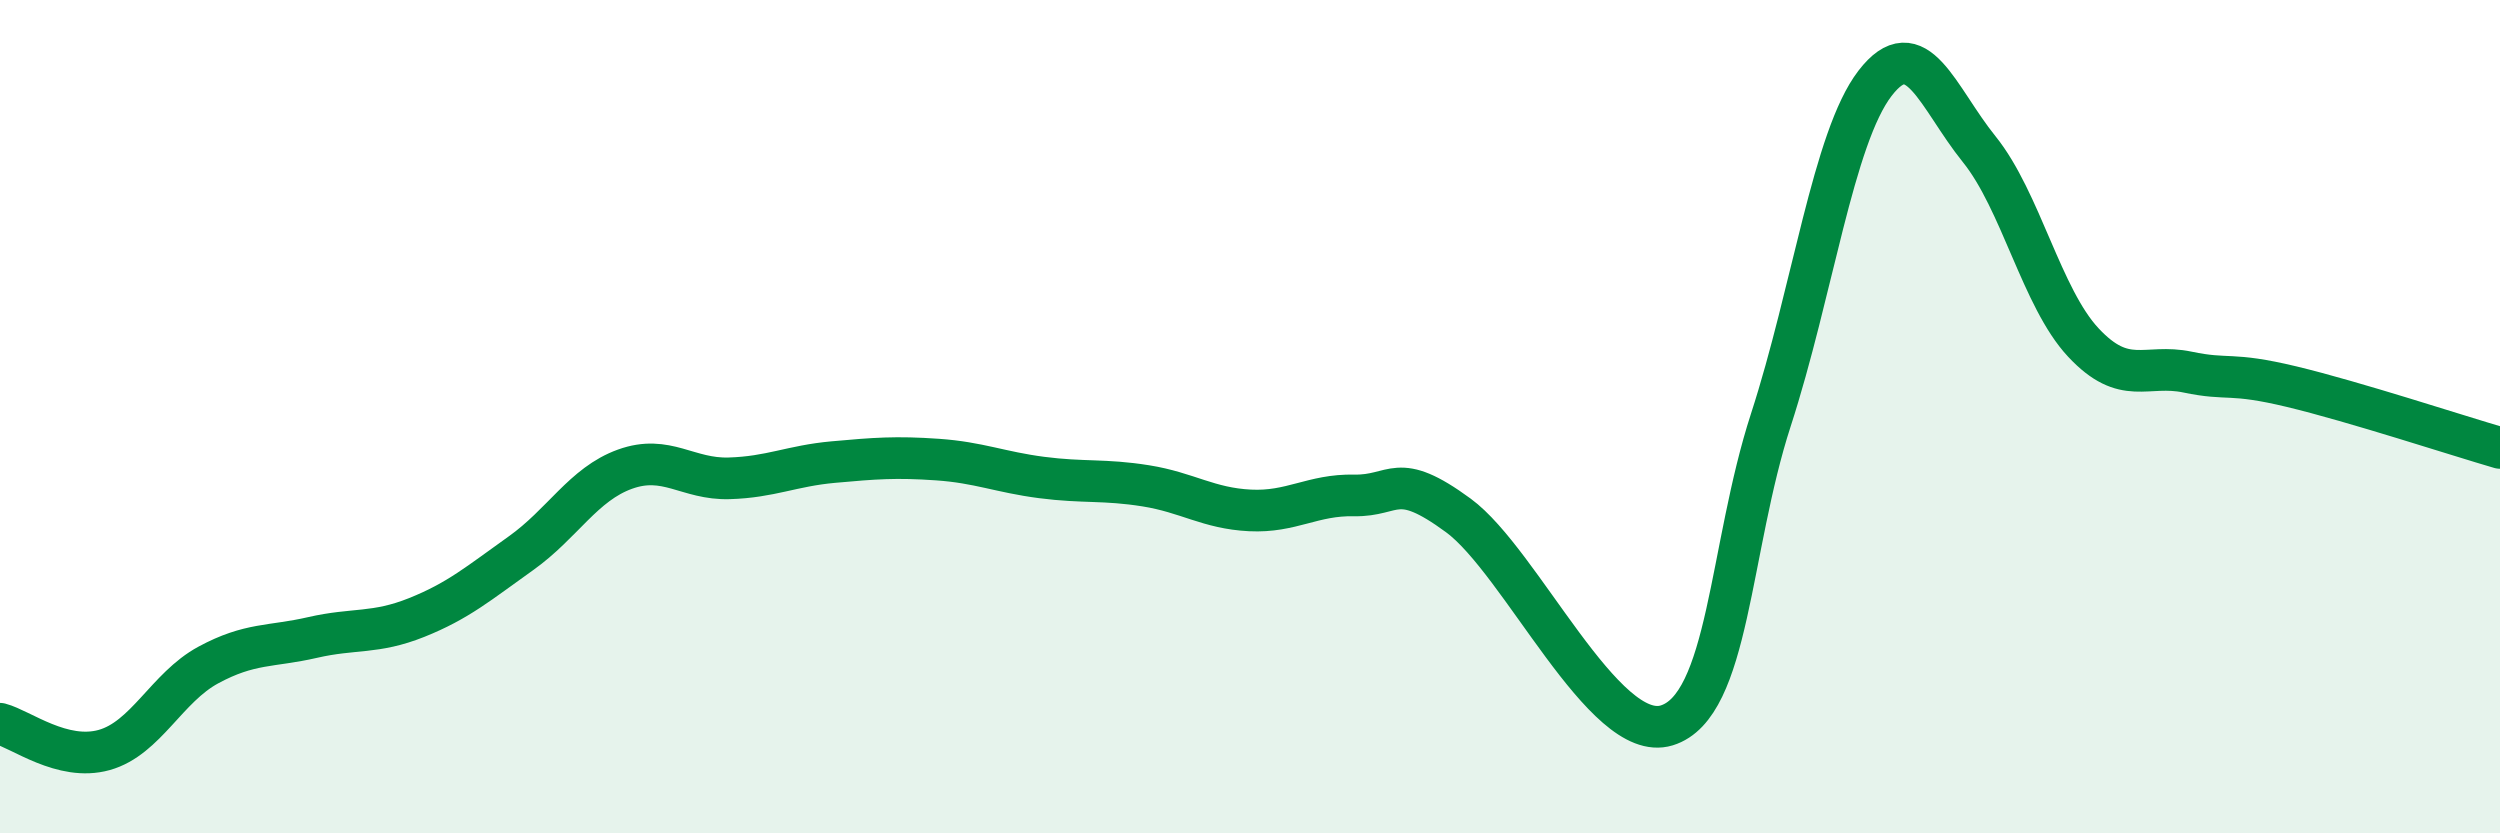 
    <svg width="60" height="20" viewBox="0 0 60 20" xmlns="http://www.w3.org/2000/svg">
      <path
        d="M 0,17.37 C 0.5,17.5 1.5,18.28 2.5,18 C 3.5,17.72 4,16.5 5,15.96 C 6,15.42 6.5,15.53 7.5,15.3 C 8.5,15.07 9,15.22 10,14.82 C 11,14.42 11.5,13.99 12.5,13.28 C 13.5,12.57 14,11.62 15,11.26 C 16,10.9 16.5,11.51 17.5,11.48 C 18.5,11.45 19,11.18 20,11.09 C 21,11 21.5,10.96 22.5,11.03 C 23.5,11.1 24,11.33 25,11.46 C 26,11.59 26.5,11.5 27.5,11.66 C 28.5,11.82 29,12.2 30,12.25 C 31,12.3 31.5,11.87 32.5,11.89 C 33.5,11.91 33.5,11.27 35,12.37 C 36.5,13.47 38.5,17.87 40,17.41 C 41.5,16.95 41.5,13.16 42.5,10.08 C 43.5,7 44,3.3 45,2 C 46,0.7 46.5,2.34 47.5,3.58 C 48.5,4.82 49,7.15 50,8.22 C 51,9.29 51.5,8.72 52.5,8.93 C 53.5,9.14 53.5,8.92 55,9.28 C 56.5,9.64 59,10.46 60,10.75L60 20L0 20Z"
        fill="#008740"
        opacity="0.1"
        stroke-linecap="round"
        stroke-linejoin="round"
      />
      <path
        d="M 0,17.37 C 0.5,17.5 1.5,18.28 2.5,18 C 3.5,17.72 4,16.5 5,15.96 C 6,15.42 6.5,15.53 7.5,15.3 C 8.5,15.07 9,15.22 10,14.82 C 11,14.42 11.5,13.99 12.5,13.28 C 13.5,12.57 14,11.62 15,11.26 C 16,10.9 16.5,11.51 17.5,11.48 C 18.5,11.45 19,11.18 20,11.09 C 21,11 21.5,10.96 22.5,11.03 C 23.5,11.1 24,11.33 25,11.46 C 26,11.59 26.5,11.5 27.5,11.66 C 28.5,11.82 29,12.2 30,12.25 C 31,12.3 31.5,11.87 32.5,11.89 C 33.5,11.91 33.5,11.27 35,12.37 C 36.5,13.47 38.5,17.87 40,17.41 C 41.5,16.95 41.5,13.16 42.5,10.08 C 43.5,7 44,3.3 45,2 C 46,0.7 46.5,2.34 47.5,3.58 C 48.5,4.82 49,7.15 50,8.22 C 51,9.29 51.5,8.72 52.5,8.93 C 53.5,9.14 53.5,8.92 55,9.28 C 56.5,9.64 59,10.46 60,10.75"
        stroke="#008740"
        stroke-width="1"
        fill="none"
        stroke-linecap="round"
        stroke-linejoin="round"
      />
    </svg>
  